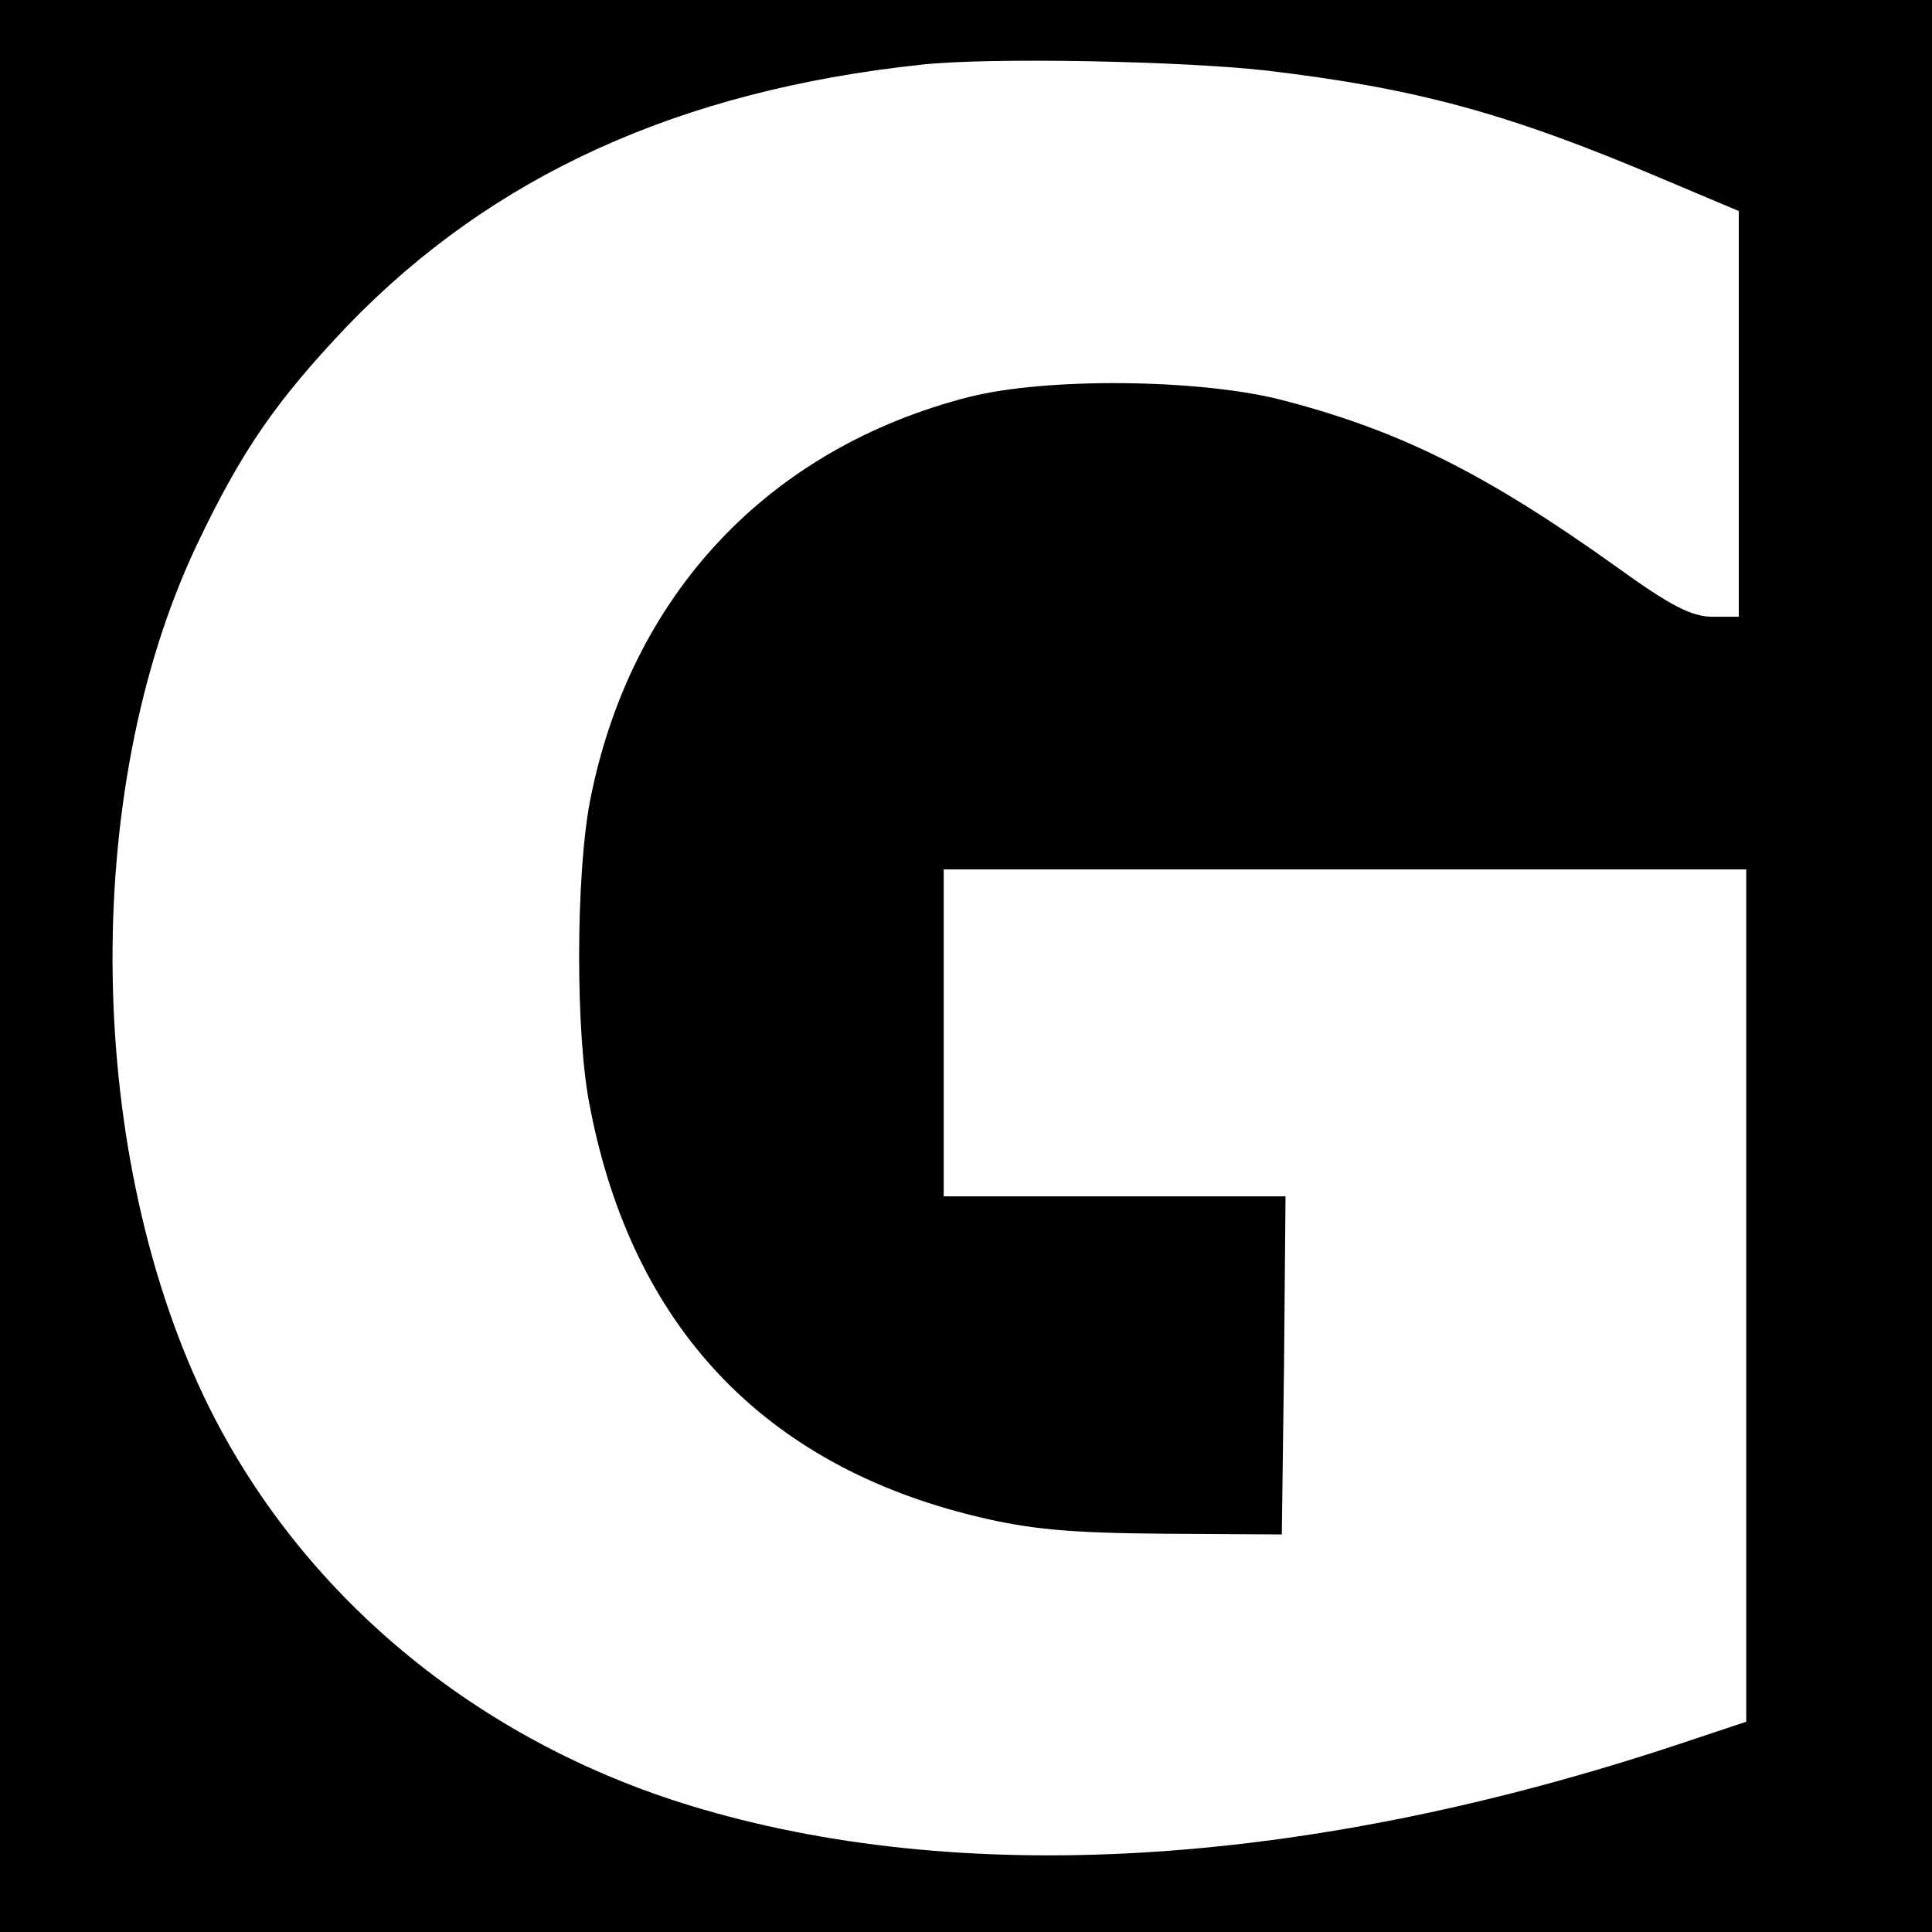 <?xml version="1.0" standalone="no"?>
<!DOCTYPE svg PUBLIC "-//W3C//DTD SVG 20010904//EN"
 "http://www.w3.org/TR/2001/REC-SVG-20010904/DTD/svg10.dtd">
<svg version="1.0" xmlns="http://www.w3.org/2000/svg"
 width="260pt" height="260pt" viewBox="0 0 260 260"
 preserveAspectRatio="xMidYMid meet">
<g transform="translate(0,260) scale(0.1,-0.1)"
fill="#000000" stroke="none">
<path d="M0 1300 l0 -1300 1300 0 1300 0 0 1300 0 1300 -1300 0 -1300 0 0
-1300z m1705 1205 c201 -24 324 -57 533 -146 l102 -43 0 -273 0 -273 -35 0
c-28 0 -56 14 -128 66 -179 128 -296 186 -457 227 -111 27 -311 29 -415 3
-271 -69 -457 -267 -511 -544 -19 -99 -20 -314 0 -412 57 -295 234 -482 521
-551 71 -17 123 -22 250 -23 l160 -1 3 228 2 227 -230 0 -230 0 0 220 0 220
540 0 540 0 0 -574 0 -573 -93 -31 c-489 -162 -947 -193 -1311 -87 -294 85
-534 280 -664 540 -167 336 -175 829 -17 1162 60 126 106 193 203 295 194 201
445 316 772 351 92 10 349 5 465 -8z"/>
</g>
</svg>
